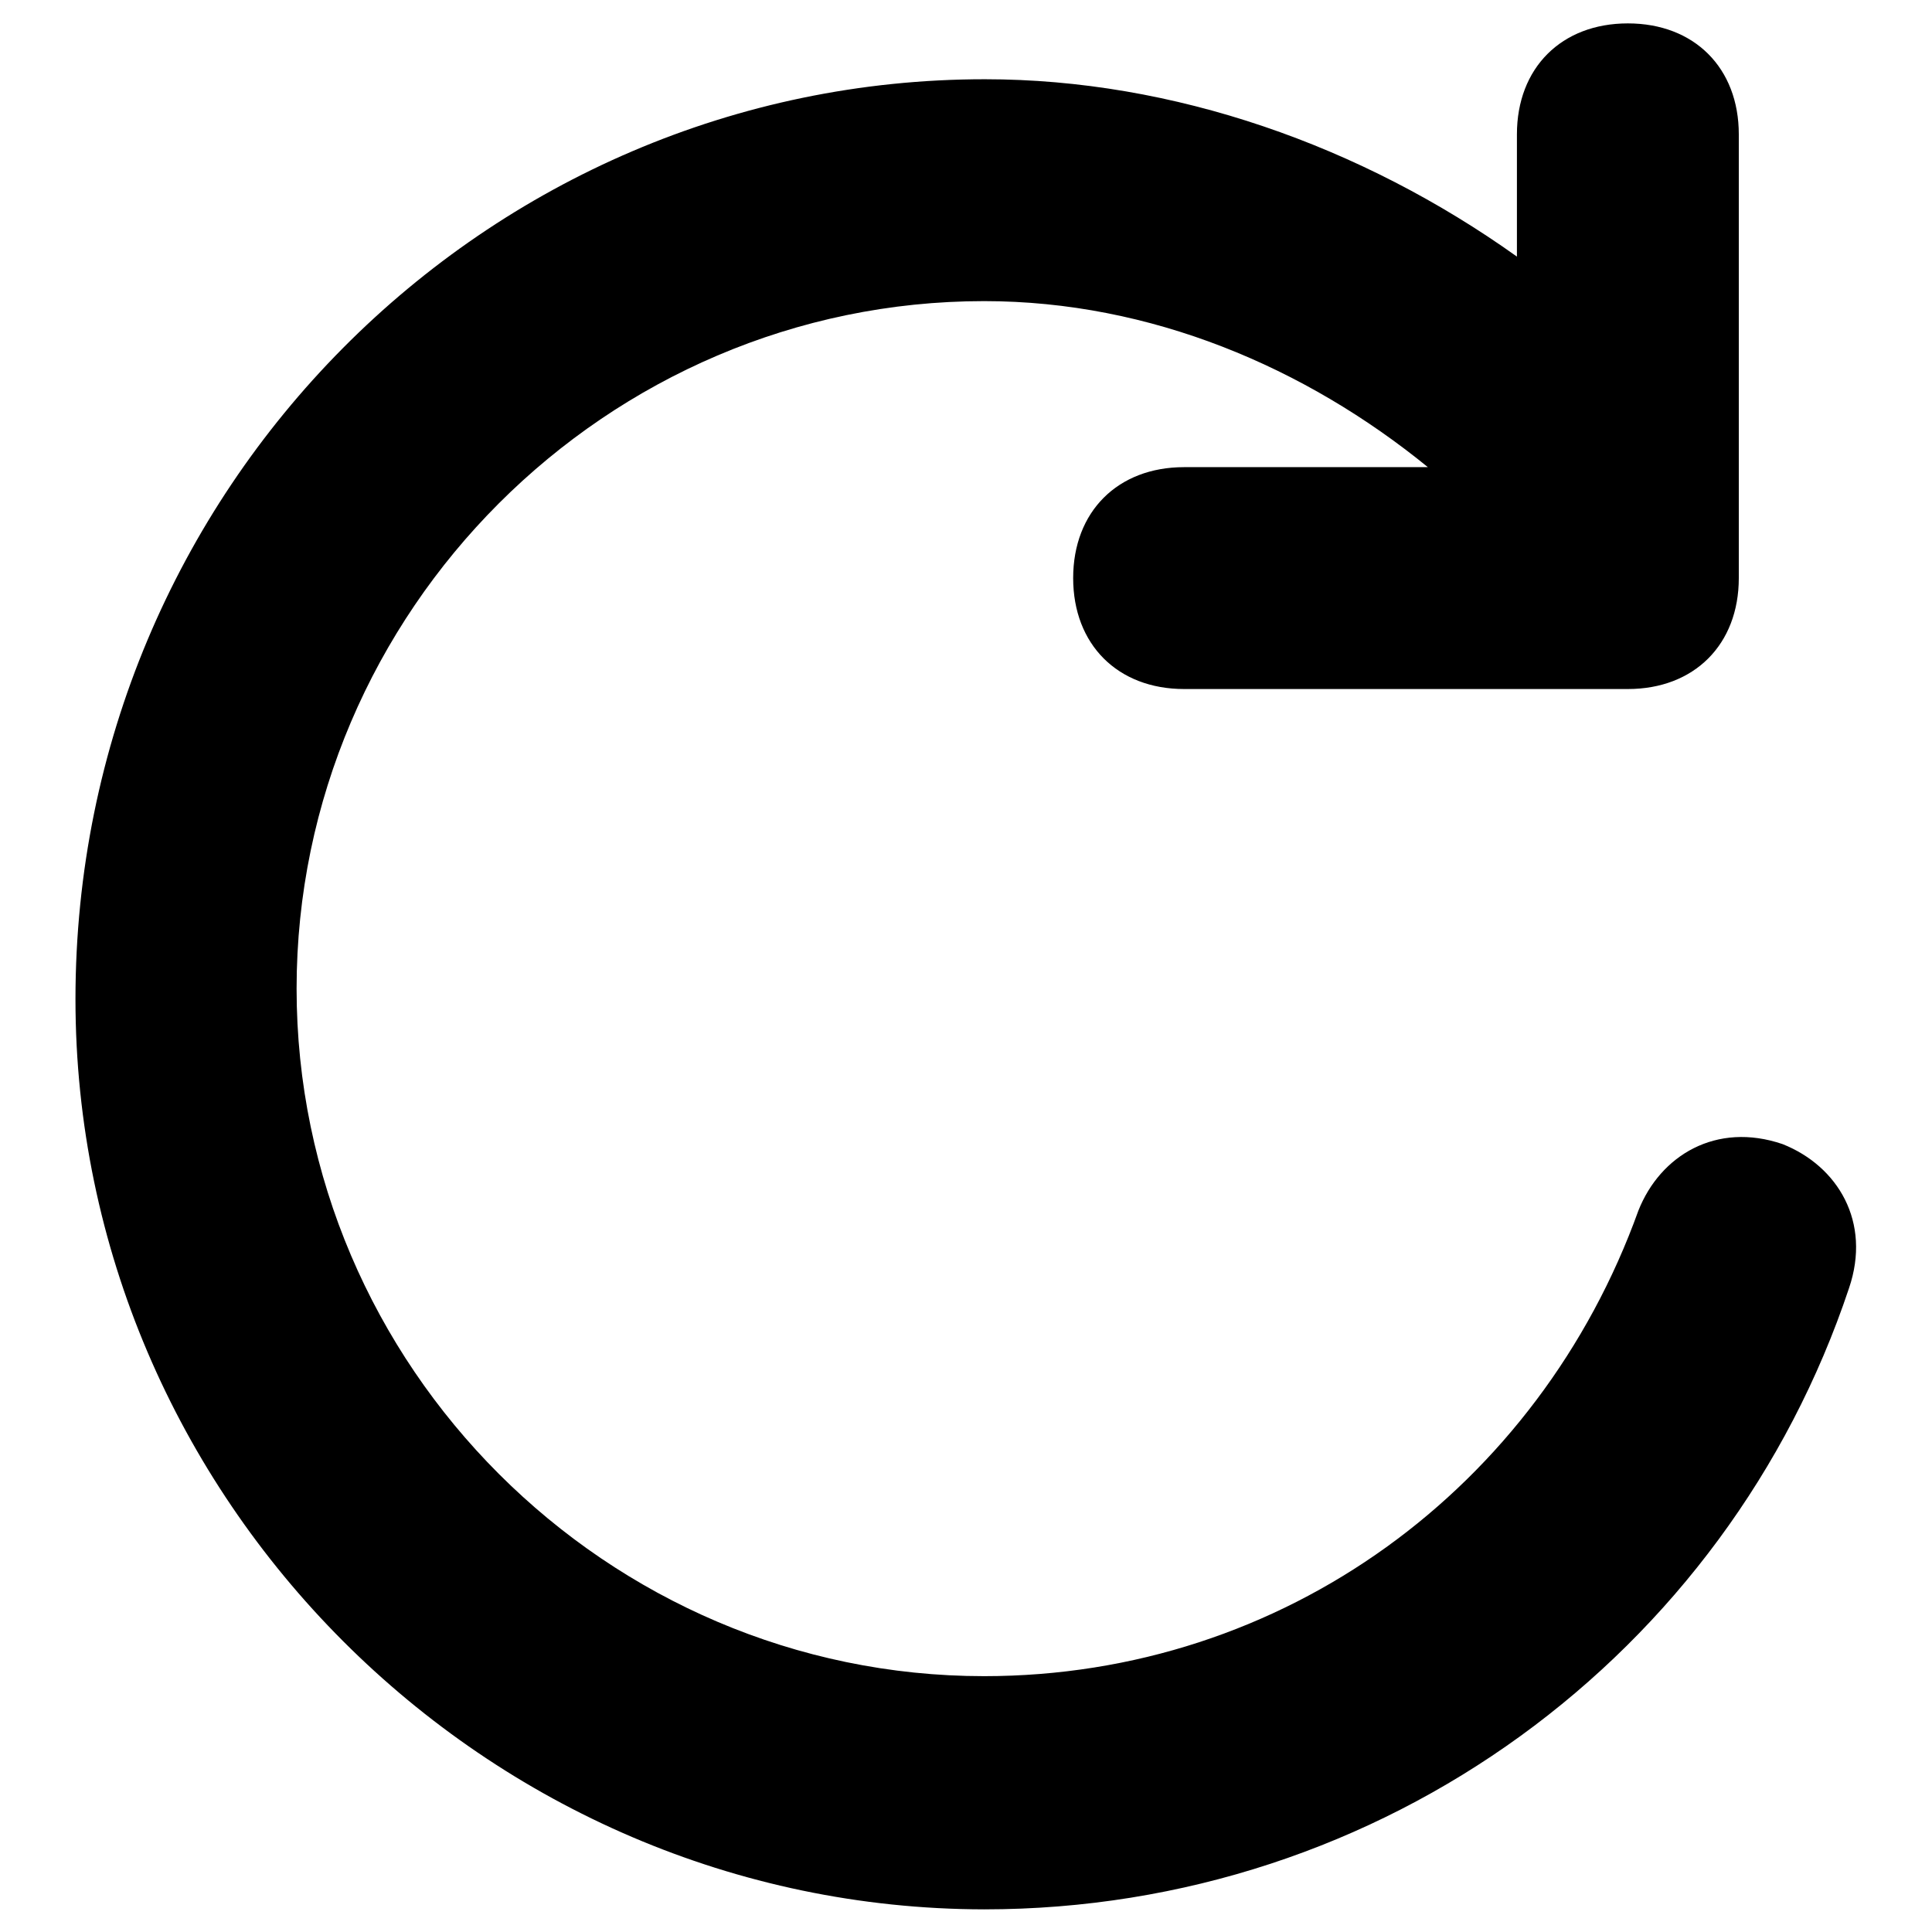 <?xml version="1.0" encoding="utf-8"?>
<!-- Svg Vector Icons : http://www.onlinewebfonts.com/icon -->
<!DOCTYPE svg PUBLIC "-//W3C//DTD SVG 1.1//EN" "http://www.w3.org/Graphics/SVG/1.1/DTD/svg11.dtd">
<svg version="1.1" xmlns="http://www.w3.org/2000/svg" xmlns:xlink="http://www.w3.org/1999/xlink" x="0px" y="0px" viewBox="0 0 256 256" enable-background="new 0 0 256 256" xml:space="preserve">
<g> <path fill="#000000" d="M201,34V17.8c0-8.8,5.9-14.7,14.7-14.7c8.8,0,14.7,5.9,14.7,14.7v58.8c0,8.8-5.9,14.7-14.7,14.7h-58.8 c-8.8,0-14.7-5.9-14.7-14.7c0-8.8,5.9-14.7,14.7-14.7h32.3c-16.2-13.2-36.7-22-58.8-22c-50,0-91.1,41.1-91.1,91.1 c0,50,41.1,91.1,91.1,91.1c39.7,0,73.5-25,86.7-61.7c2.9-7.3,10.3-11.8,19.1-8.8c7.3,2.9,11.8,10.3,8.8,19.1 c-16.2,48.5-61.7,82.3-114.6,82.3C64.4,252.9,10,198.5,10,132.4C10,64.8,64.4,10.5,130.5,10.5C155.5,10.5,180.4,19.3,201,34z"/></g>
</svg>